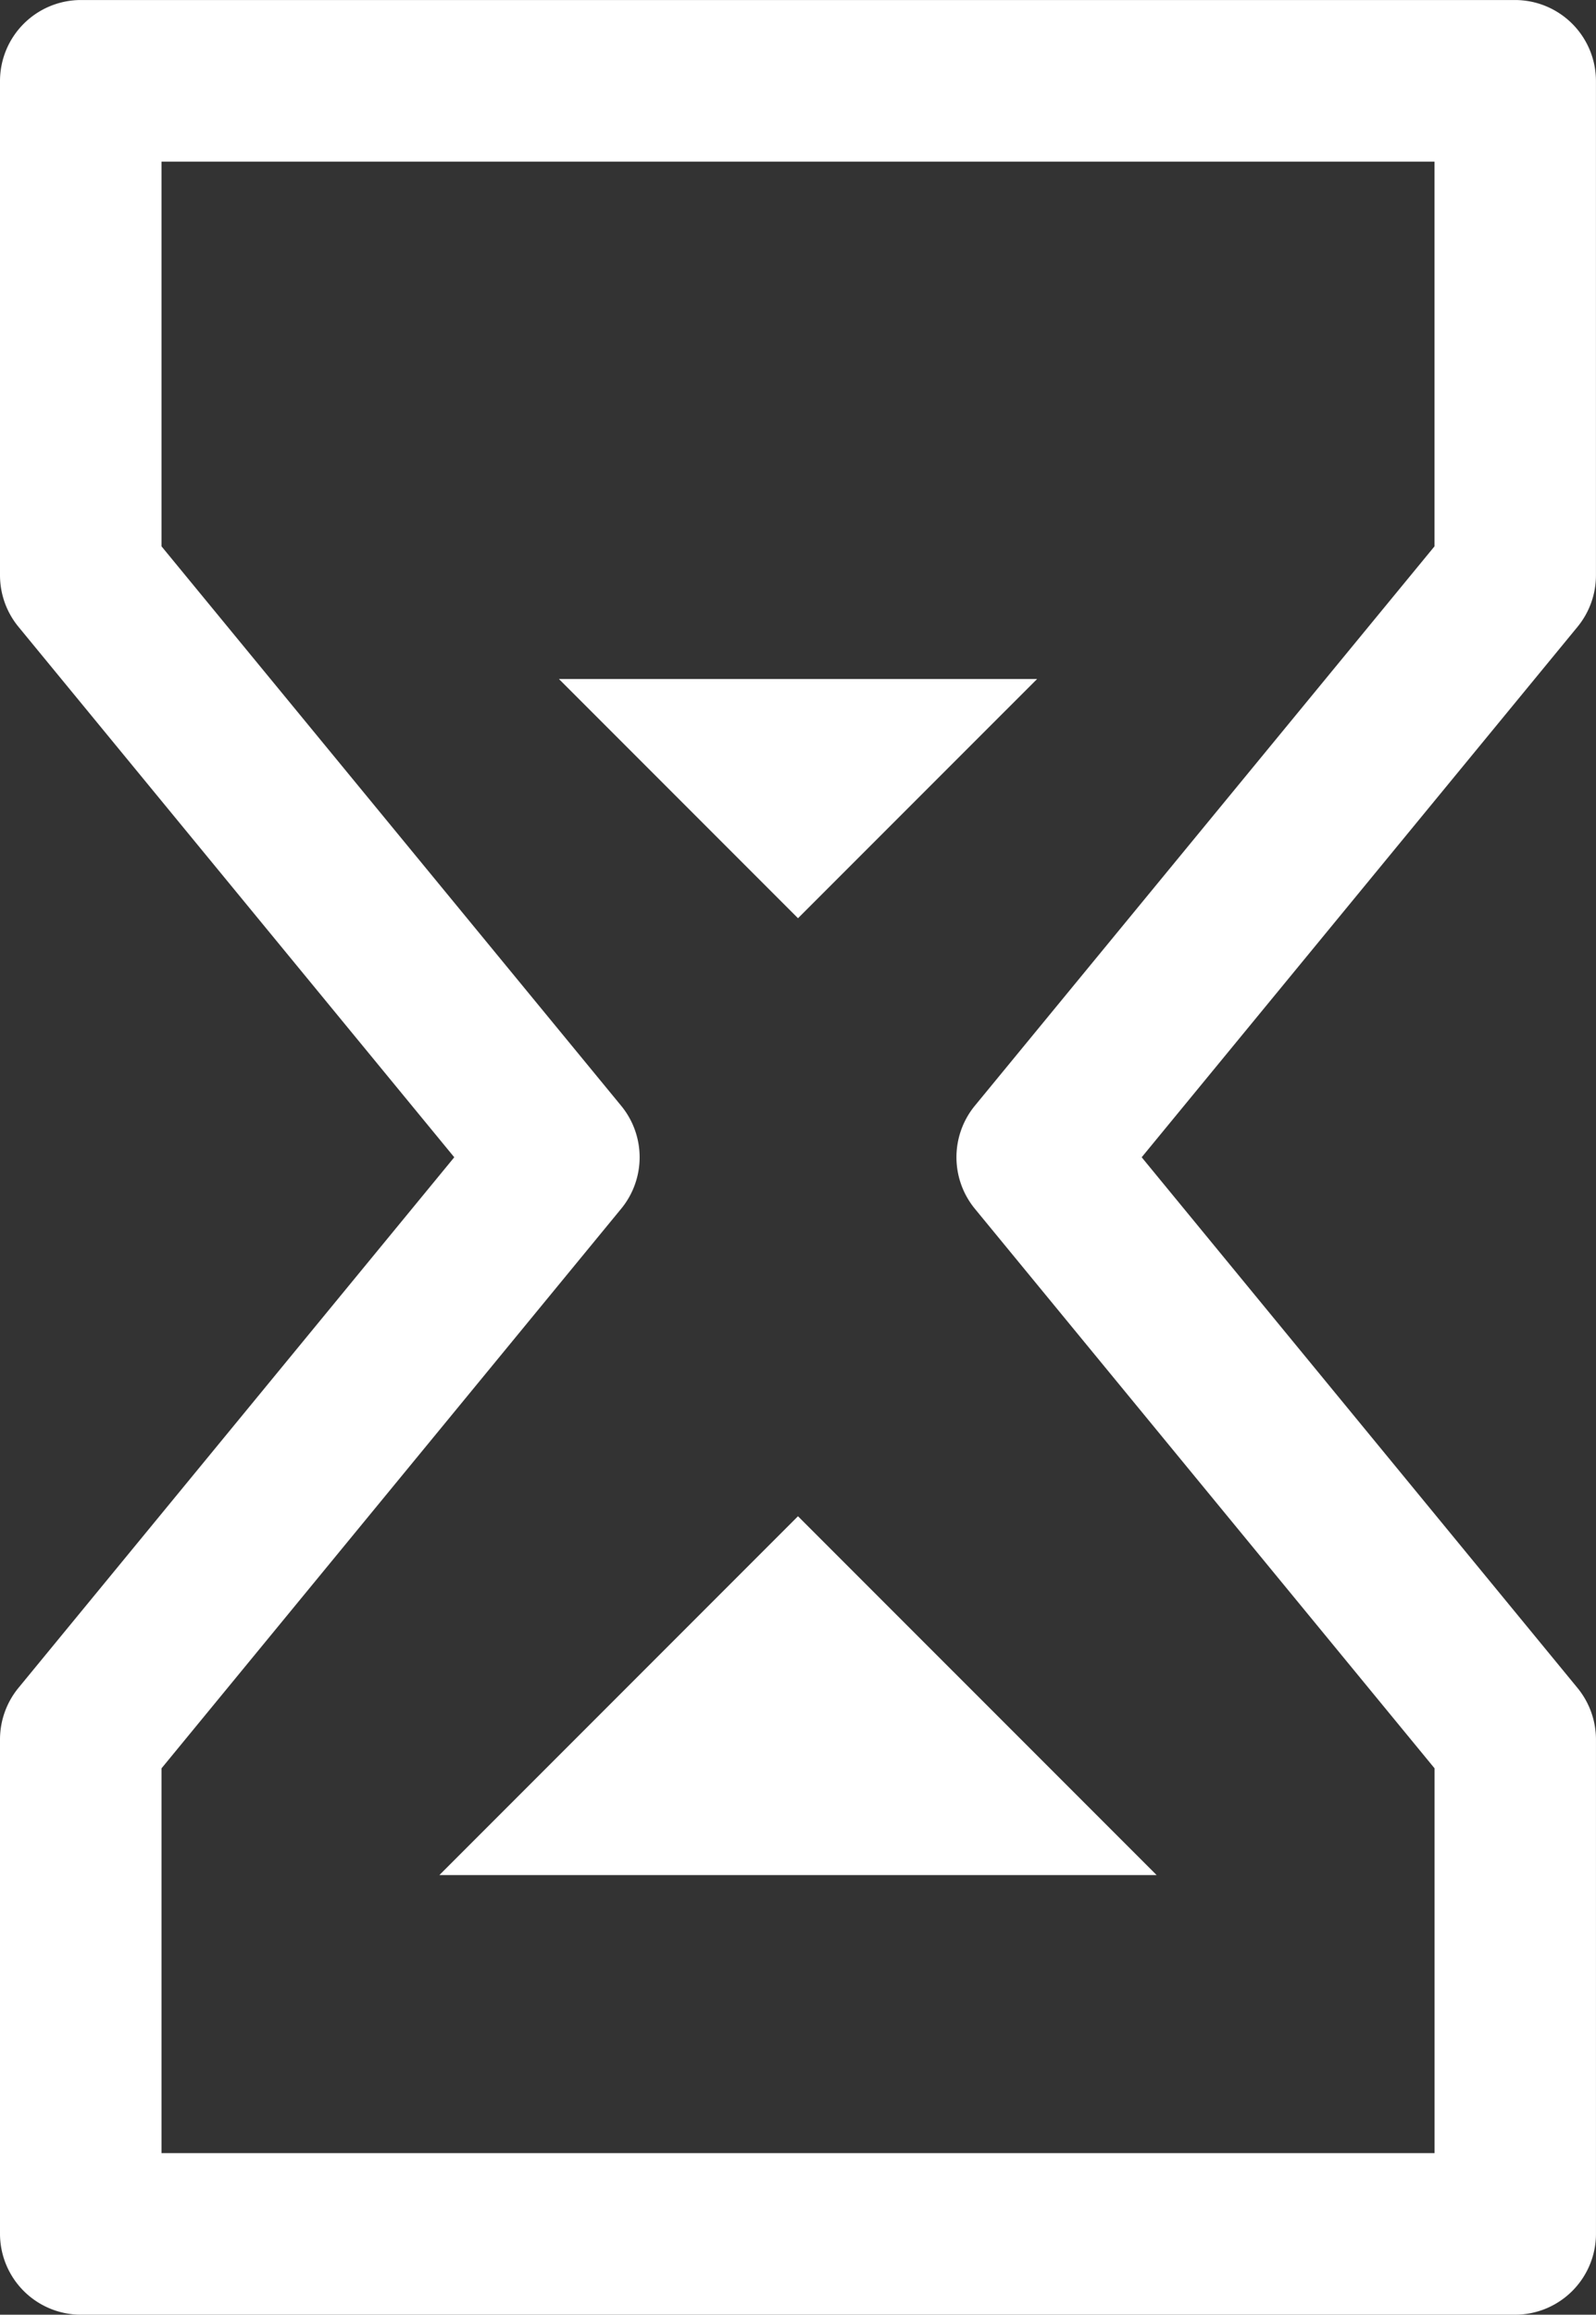 <svg xmlns="http://www.w3.org/2000/svg" width="68.809" height="99.732" viewBox="0 0 68.809 99.732"><rect x="0" y="0" width="68.809" height="99.732" fill="#333333" stroke="none"/><g transform="translate(-922 -1558.998)"><path d="M5.482,101.732H67.327a3.49,3.49,0,0,0,3.481-3.482v-21.3a3.513,3.513,0,0,0-.791-2.216L51.222,51.862,70.018,29a3.5,3.5,0,0,0,.789-2.211V5.483A3.492,3.492,0,0,0,67.325,2H5.481A3.492,3.492,0,0,0,2,5.484v21.3A3.5,3.5,0,0,0,2.791,29L21.585,51.862,2.79,74.731A3.509,3.509,0,0,0,2,76.945V98.251A3.491,3.491,0,0,0,5.482,101.732ZM8.964,78.19,28.787,54.072a3.489,3.489,0,0,0,0-4.421L8.964,25.54V8.964H63.846V25.54L44.023,49.649a3.5,3.5,0,0,0,0,4.423L63.848,78.189l0,16.581H8.964Z" transform="translate(920 1556.999)" fill="#fff"/><path d="M28.622,34.32,38.929,44.627,49.237,34.32Z" transform="translate(917.476 1553.934)" fill="#fff"/><path d="M22.927,89.634,38.388,74.173,53.85,89.634Z" transform="translate(918.016 1550.155)" fill="#fff"/></g></svg>
